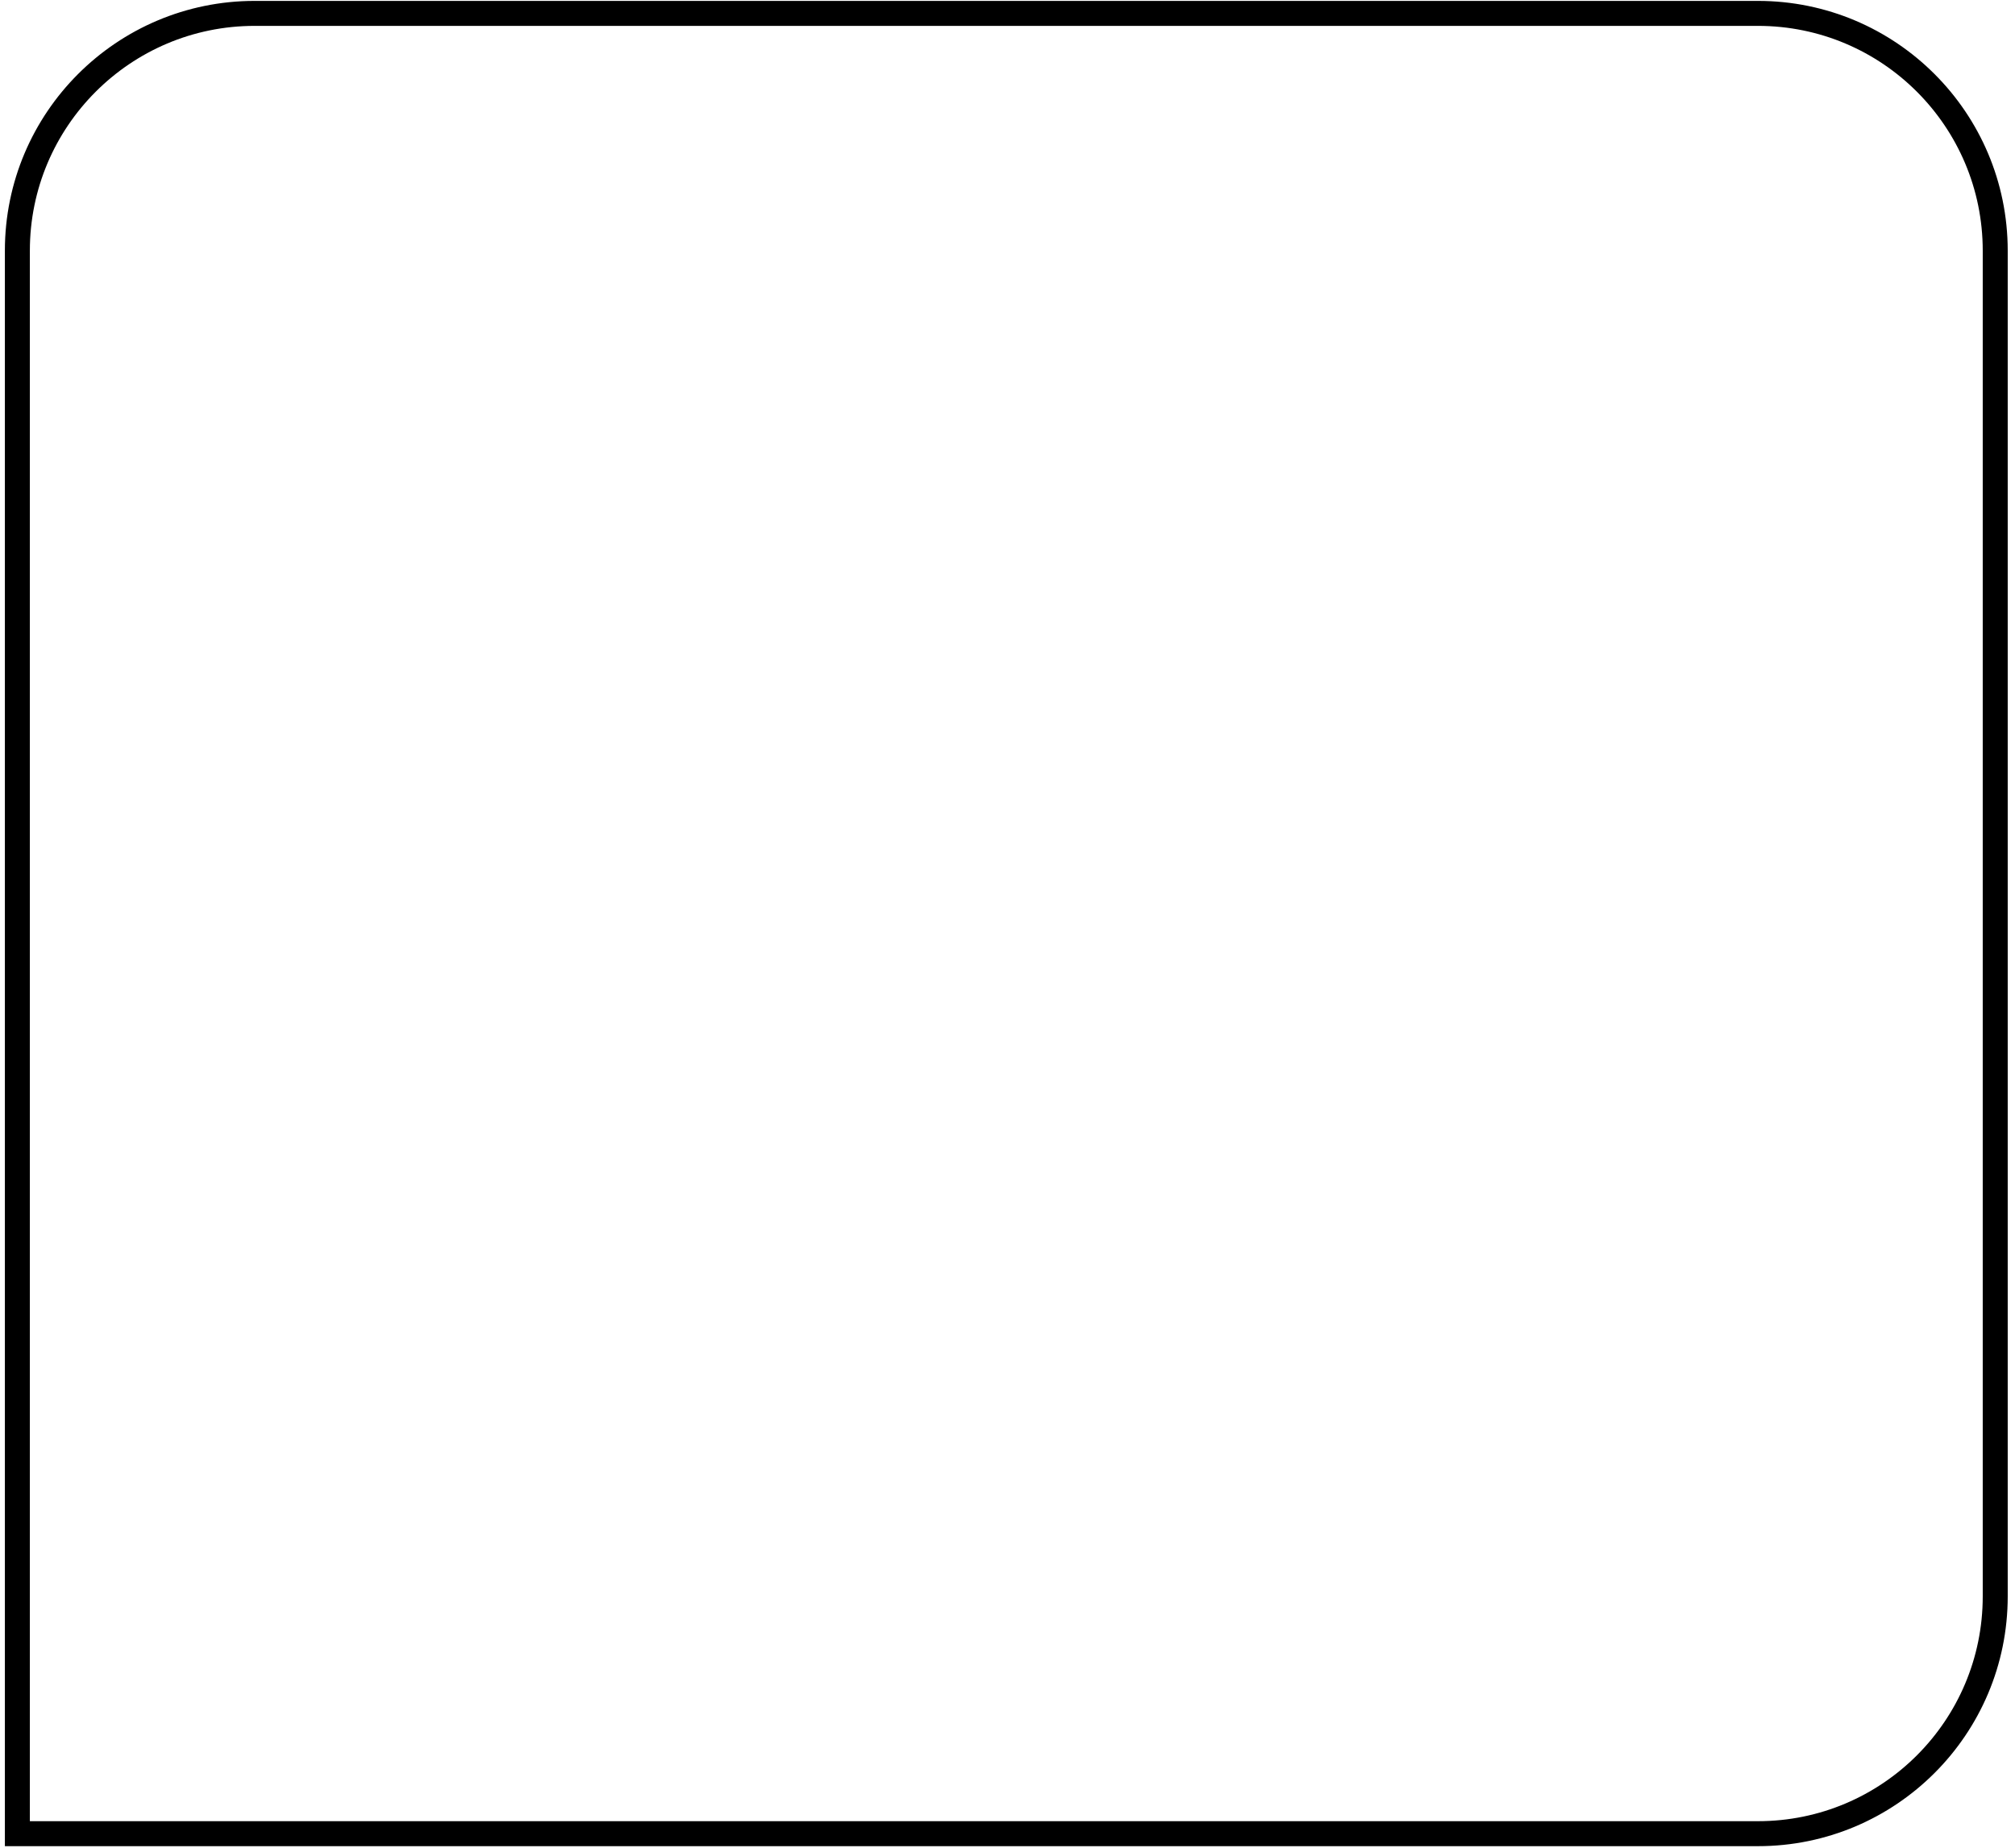<?xml version="1.0" encoding="UTF-8"?> <svg xmlns="http://www.w3.org/2000/svg" width="242" height="222" viewBox="0 0 242 222" fill="none"> <path d="M30.586 1.608H211.125C226.865 1.608 239.625 14.368 239.625 30.108V191.742C239.625 207.483 226.865 220.242 211.125 220.242H2.086V30.108C2.086 14.368 14.846 1.608 30.586 1.608Z" stroke="black" stroke-width="3"></path> </svg> 
